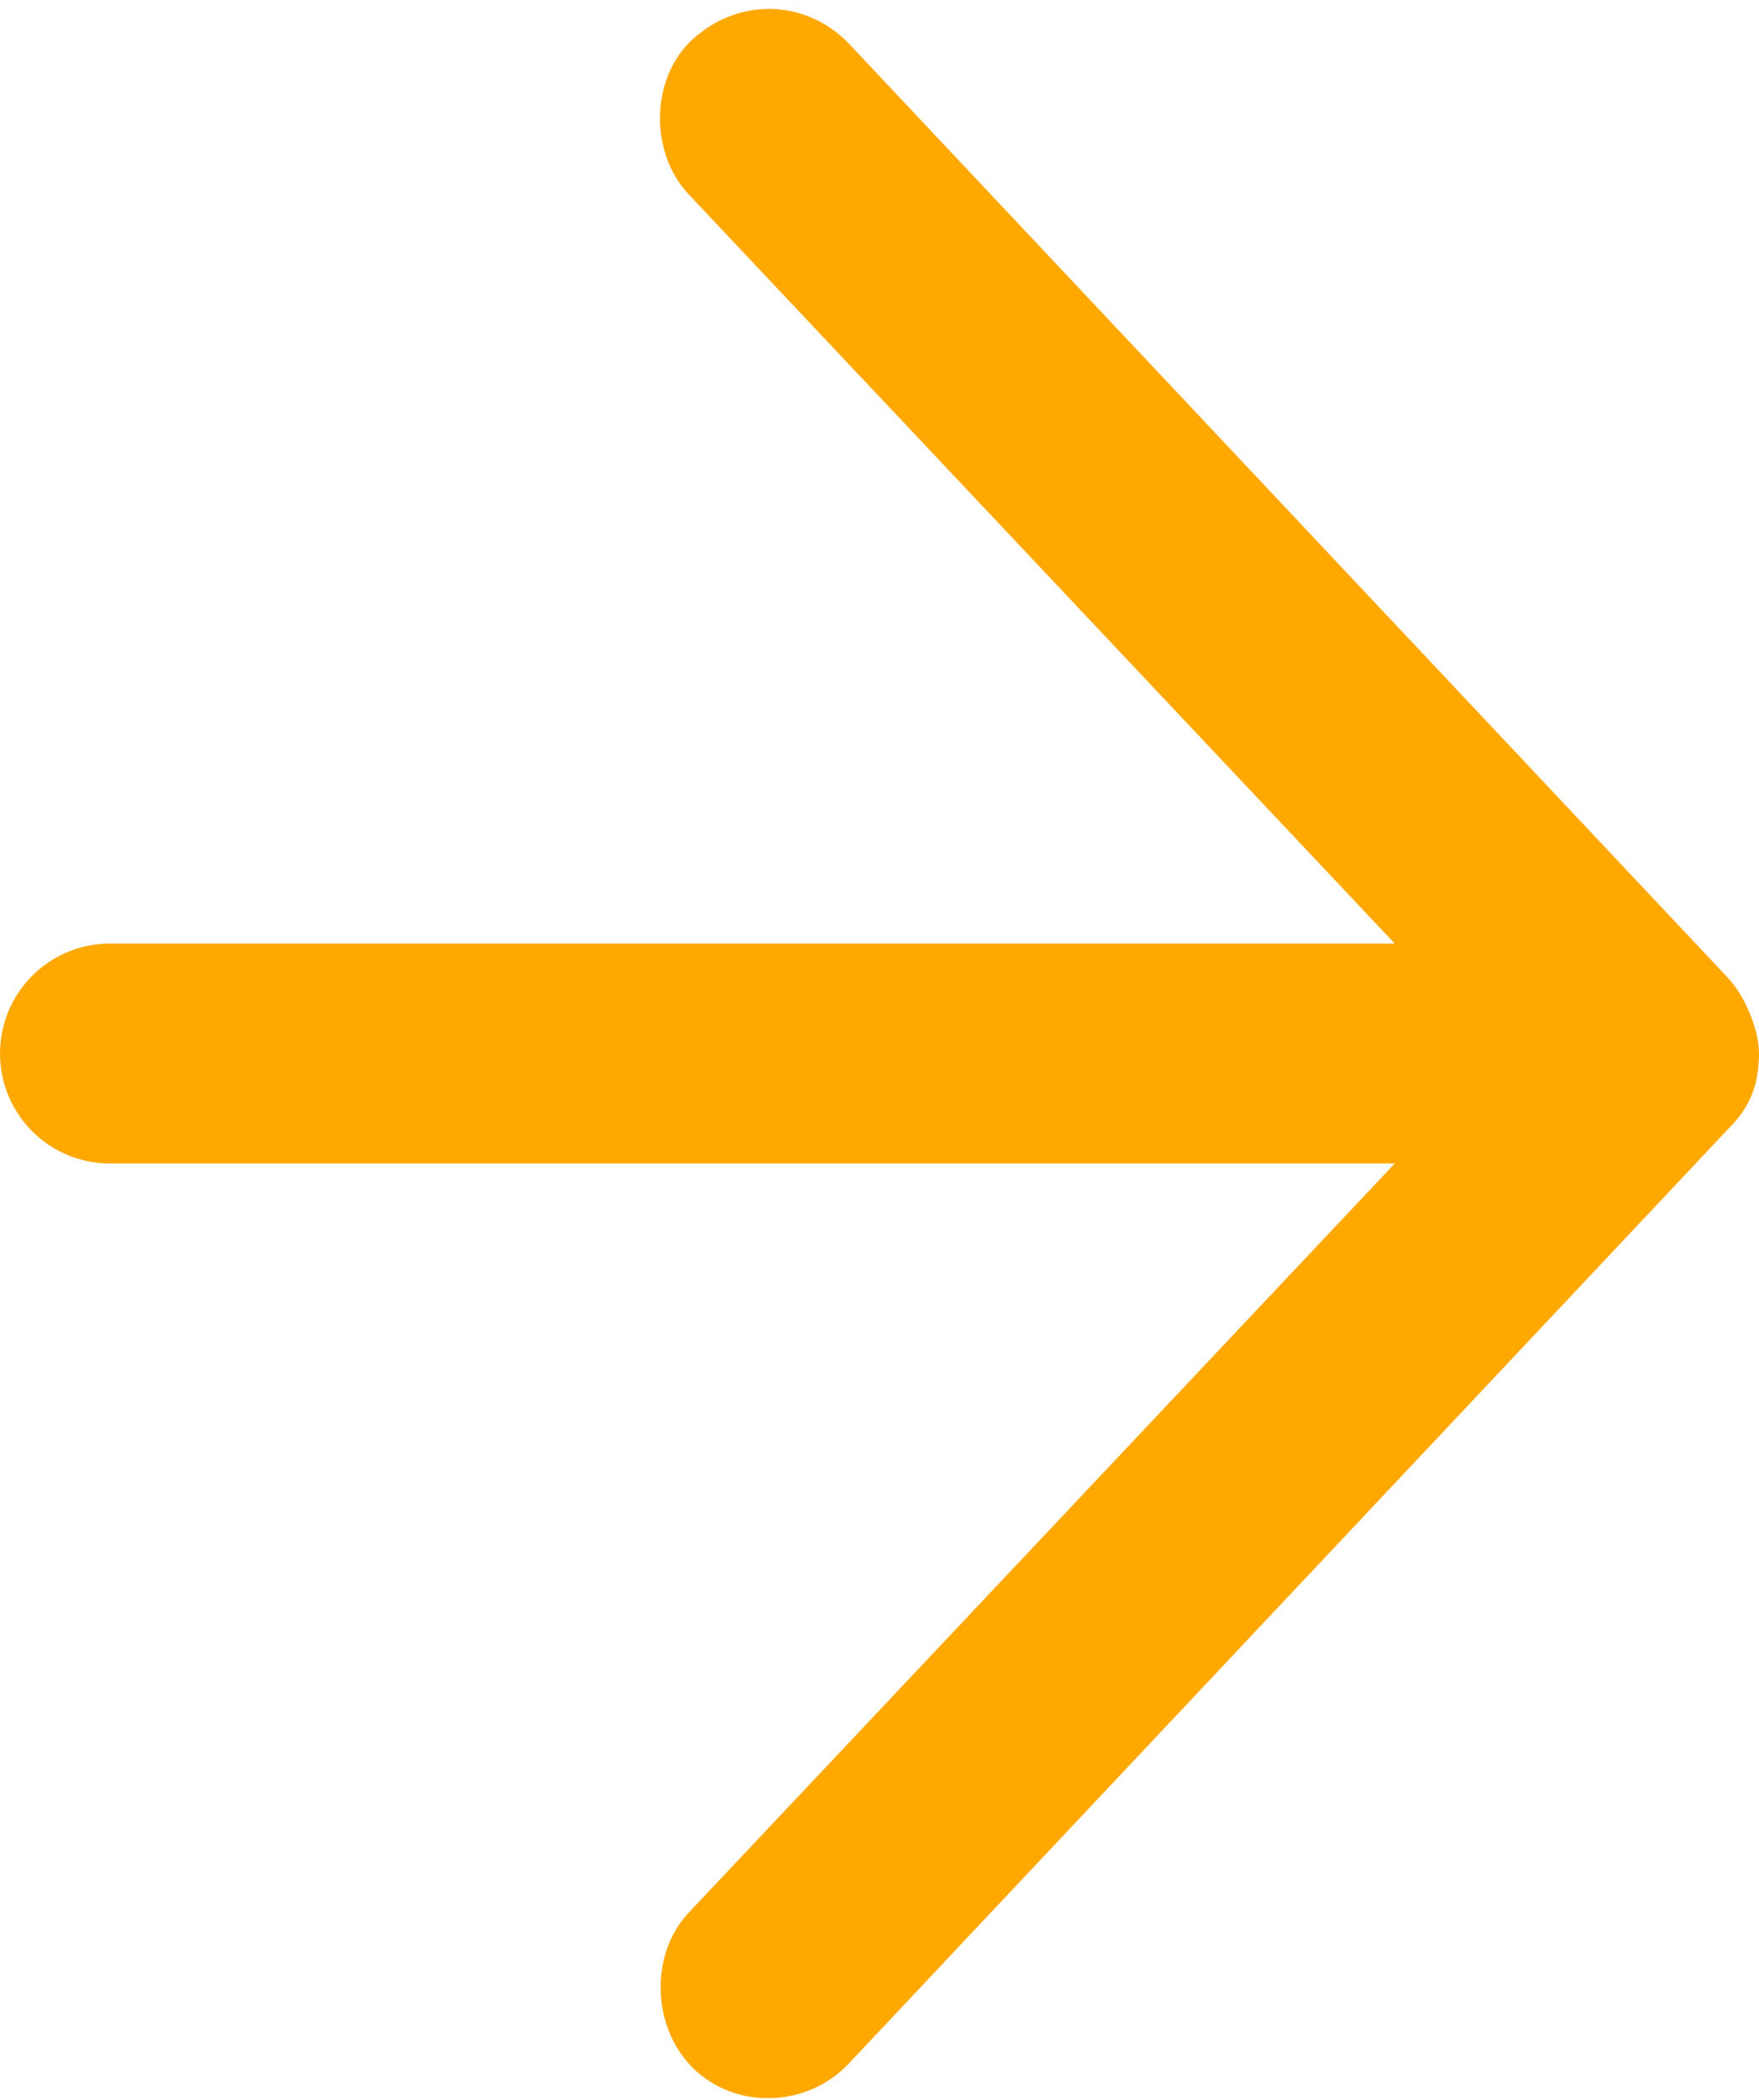 <?xml version="1.0" encoding="UTF-8"?>
<svg width="160px" height="191px" viewBox="0 0 160 191" version="1.1" xmlns="http://www.w3.org/2000/svg" xmlns:xlink="http://www.w3.org/1999/xlink">
    <!-- Generator: Sketch 51.3 (57544) - http://www.bohemiancoding.com/sketch -->
    <title>Group</title>
    <desc>Created with Sketch.</desc>
    <defs></defs>
    <g id="Hoempage" stroke="none" stroke-width="1" fill="none" fill-rule="evenodd">
        <g id="Group" fill="#FFA800" fill-rule="nonzero">
            <path d="M160,95.811 C160,93.497 158.6,90.424 157.18,88.933 L77.182,3.932 C73.447,0.07 67.396,-0.377 63.041,3.542 C59.148,7.045 59.051,13.878 62.651,17.683 L126.869,85.809 L10.001,85.809 C4.478,85.809 0.001,90.286 0.001,95.809 C0.001,101.332 4.478,105.809 10.001,105.809 L126.869,105.809 L62.651,173.935 C59.052,177.739 59.307,184.405 63.041,188.076 C66.984,191.952 73.504,191.607 77.182,187.686 L157.18,102.685 C159.531,100.379 159.96,98.159 160,95.811 Z" id="Shape"></path>
        </g>
    </g>
</svg>